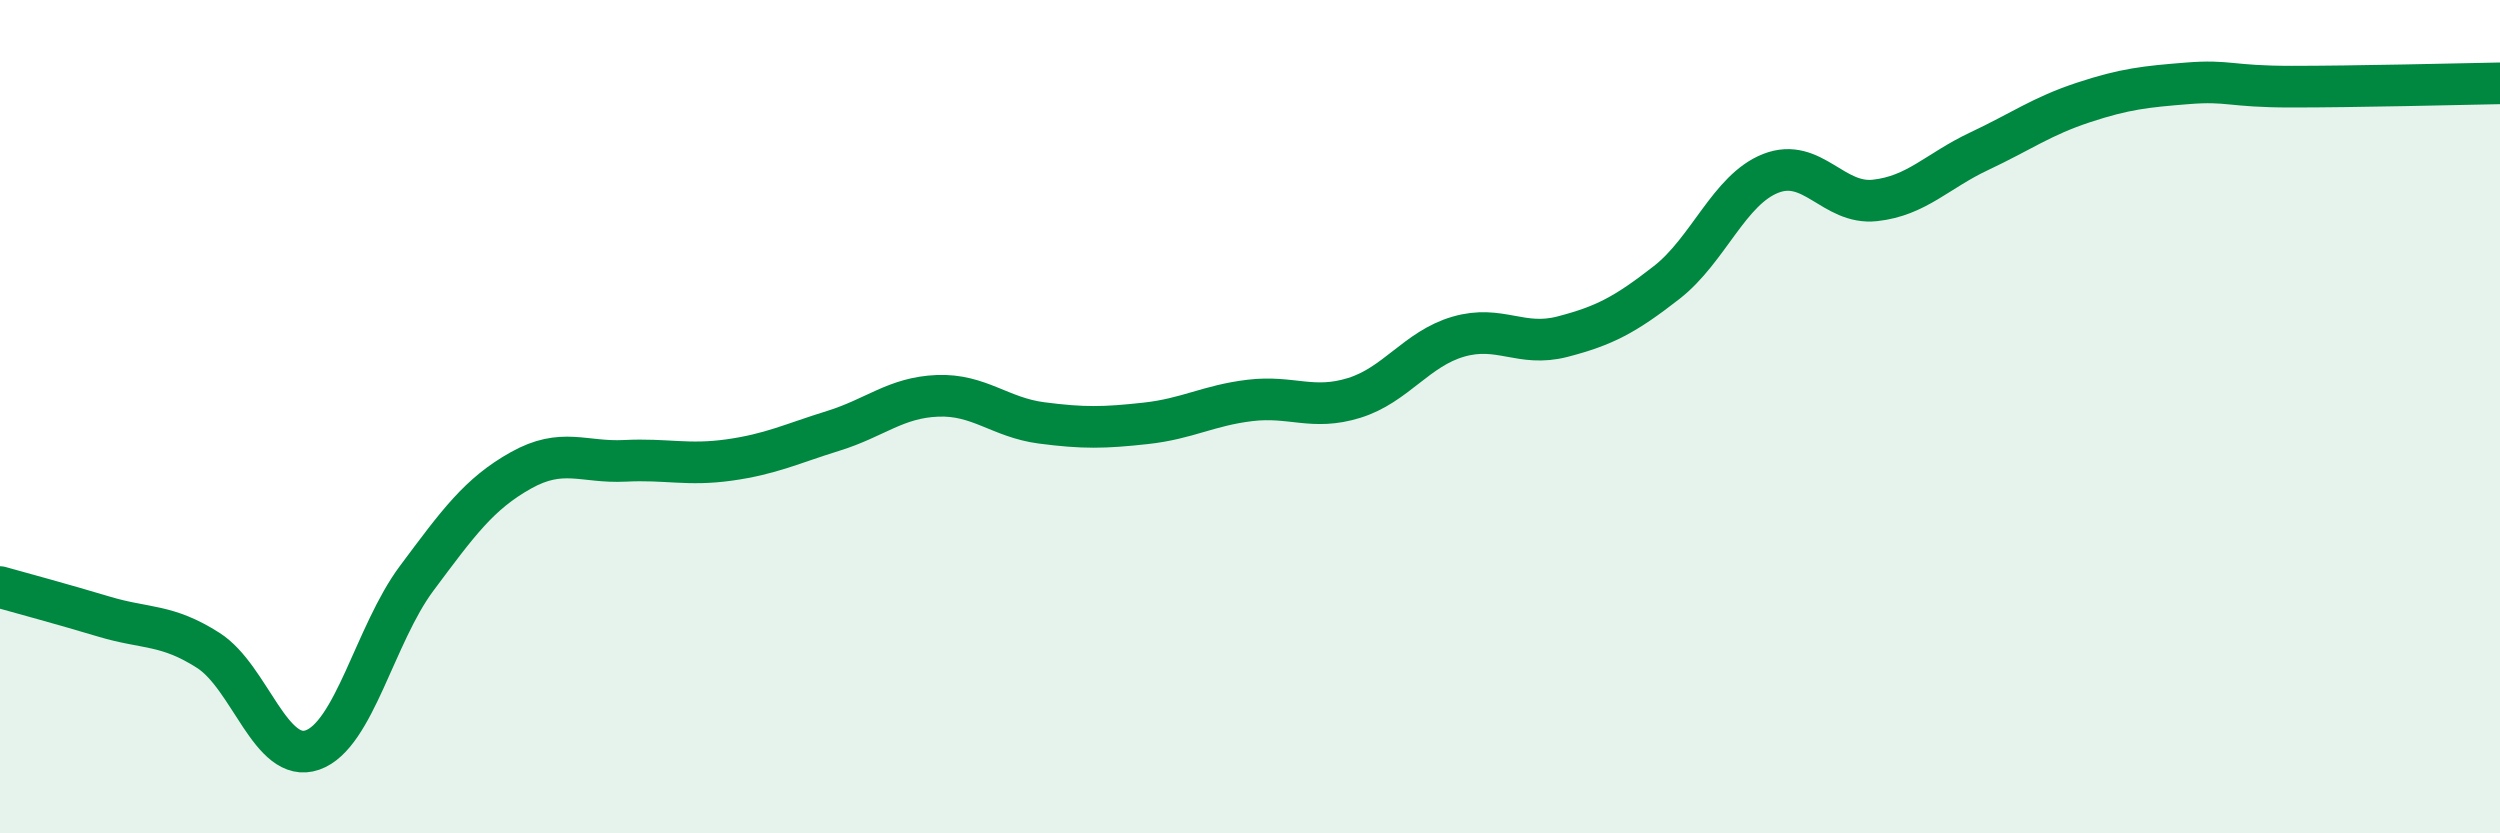 
    <svg width="60" height="20" viewBox="0 0 60 20" xmlns="http://www.w3.org/2000/svg">
      <path
        d="M 0,14.09 C 0.5,14.23 1.5,14.5 2.5,14.8 C 3.5,15.1 4,14.97 5,15.61 C 6,16.25 6.5,18.35 7.5,18 C 8.5,17.65 9,15.22 10,13.88 C 11,12.54 11.5,11.85 12.5,11.29 C 13.5,10.73 14,11.11 15,11.06 C 16,11.01 16.5,11.18 17.5,11.04 C 18.5,10.9 19,10.65 20,10.34 C 21,10.03 21.5,9.54 22.5,9.5 C 23.5,9.46 24,10.02 25,10.15 C 26,10.28 26.5,10.27 27.5,10.16 C 28.5,10.05 29,9.73 30,9.61 C 31,9.49 31.5,9.86 32.5,9.55 C 33.5,9.24 34,8.37 35,8.08 C 36,7.79 36.5,8.34 37.5,8.08 C 38.5,7.82 39,7.56 40,6.78 C 41,6 41.5,4.55 42.5,4.16 C 43.5,3.77 44,4.92 45,4.81 C 46,4.7 46.5,4.1 47.5,3.63 C 48.5,3.16 49,2.79 50,2.46 C 51,2.13 51.5,2.08 52.5,2 C 53.5,1.92 53.5,2.08 55,2.08 C 56.5,2.08 59,2.02 60,2L60 20L0 20Z"
        fill="#008740"
        opacity="0.1"
        stroke-linecap="round"
        stroke-linejoin="round"
      />
      <path
        d="M 0,14.09 C 0.5,14.23 1.5,14.5 2.5,14.8 C 3.5,15.1 4,14.97 5,15.61 C 6,16.25 6.5,18.35 7.5,18 C 8.5,17.65 9,15.22 10,13.88 C 11,12.54 11.5,11.85 12.5,11.29 C 13.5,10.73 14,11.11 15,11.06 C 16,11.01 16.5,11.18 17.5,11.04 C 18.5,10.9 19,10.65 20,10.34 C 21,10.03 21.5,9.54 22.5,9.5 C 23.5,9.46 24,10.02 25,10.15 C 26,10.28 26.5,10.27 27.5,10.16 C 28.5,10.05 29,9.73 30,9.61 C 31,9.49 31.5,9.86 32.5,9.55 C 33.5,9.24 34,8.37 35,8.08 C 36,7.79 36.5,8.34 37.5,8.08 C 38.5,7.82 39,7.56 40,6.78 C 41,6 41.5,4.55 42.5,4.16 C 43.5,3.77 44,4.92 45,4.81 C 46,4.7 46.5,4.1 47.5,3.63 C 48.5,3.16 49,2.79 50,2.46 C 51,2.13 51.5,2.08 52.5,2 C 53.5,1.92 53.5,2.08 55,2.08 C 56.5,2.08 59,2.02 60,2"
        stroke="#008740"
        stroke-width="1"
        fill="none"
        stroke-linecap="round"
        stroke-linejoin="round"
      />
    </svg>
  